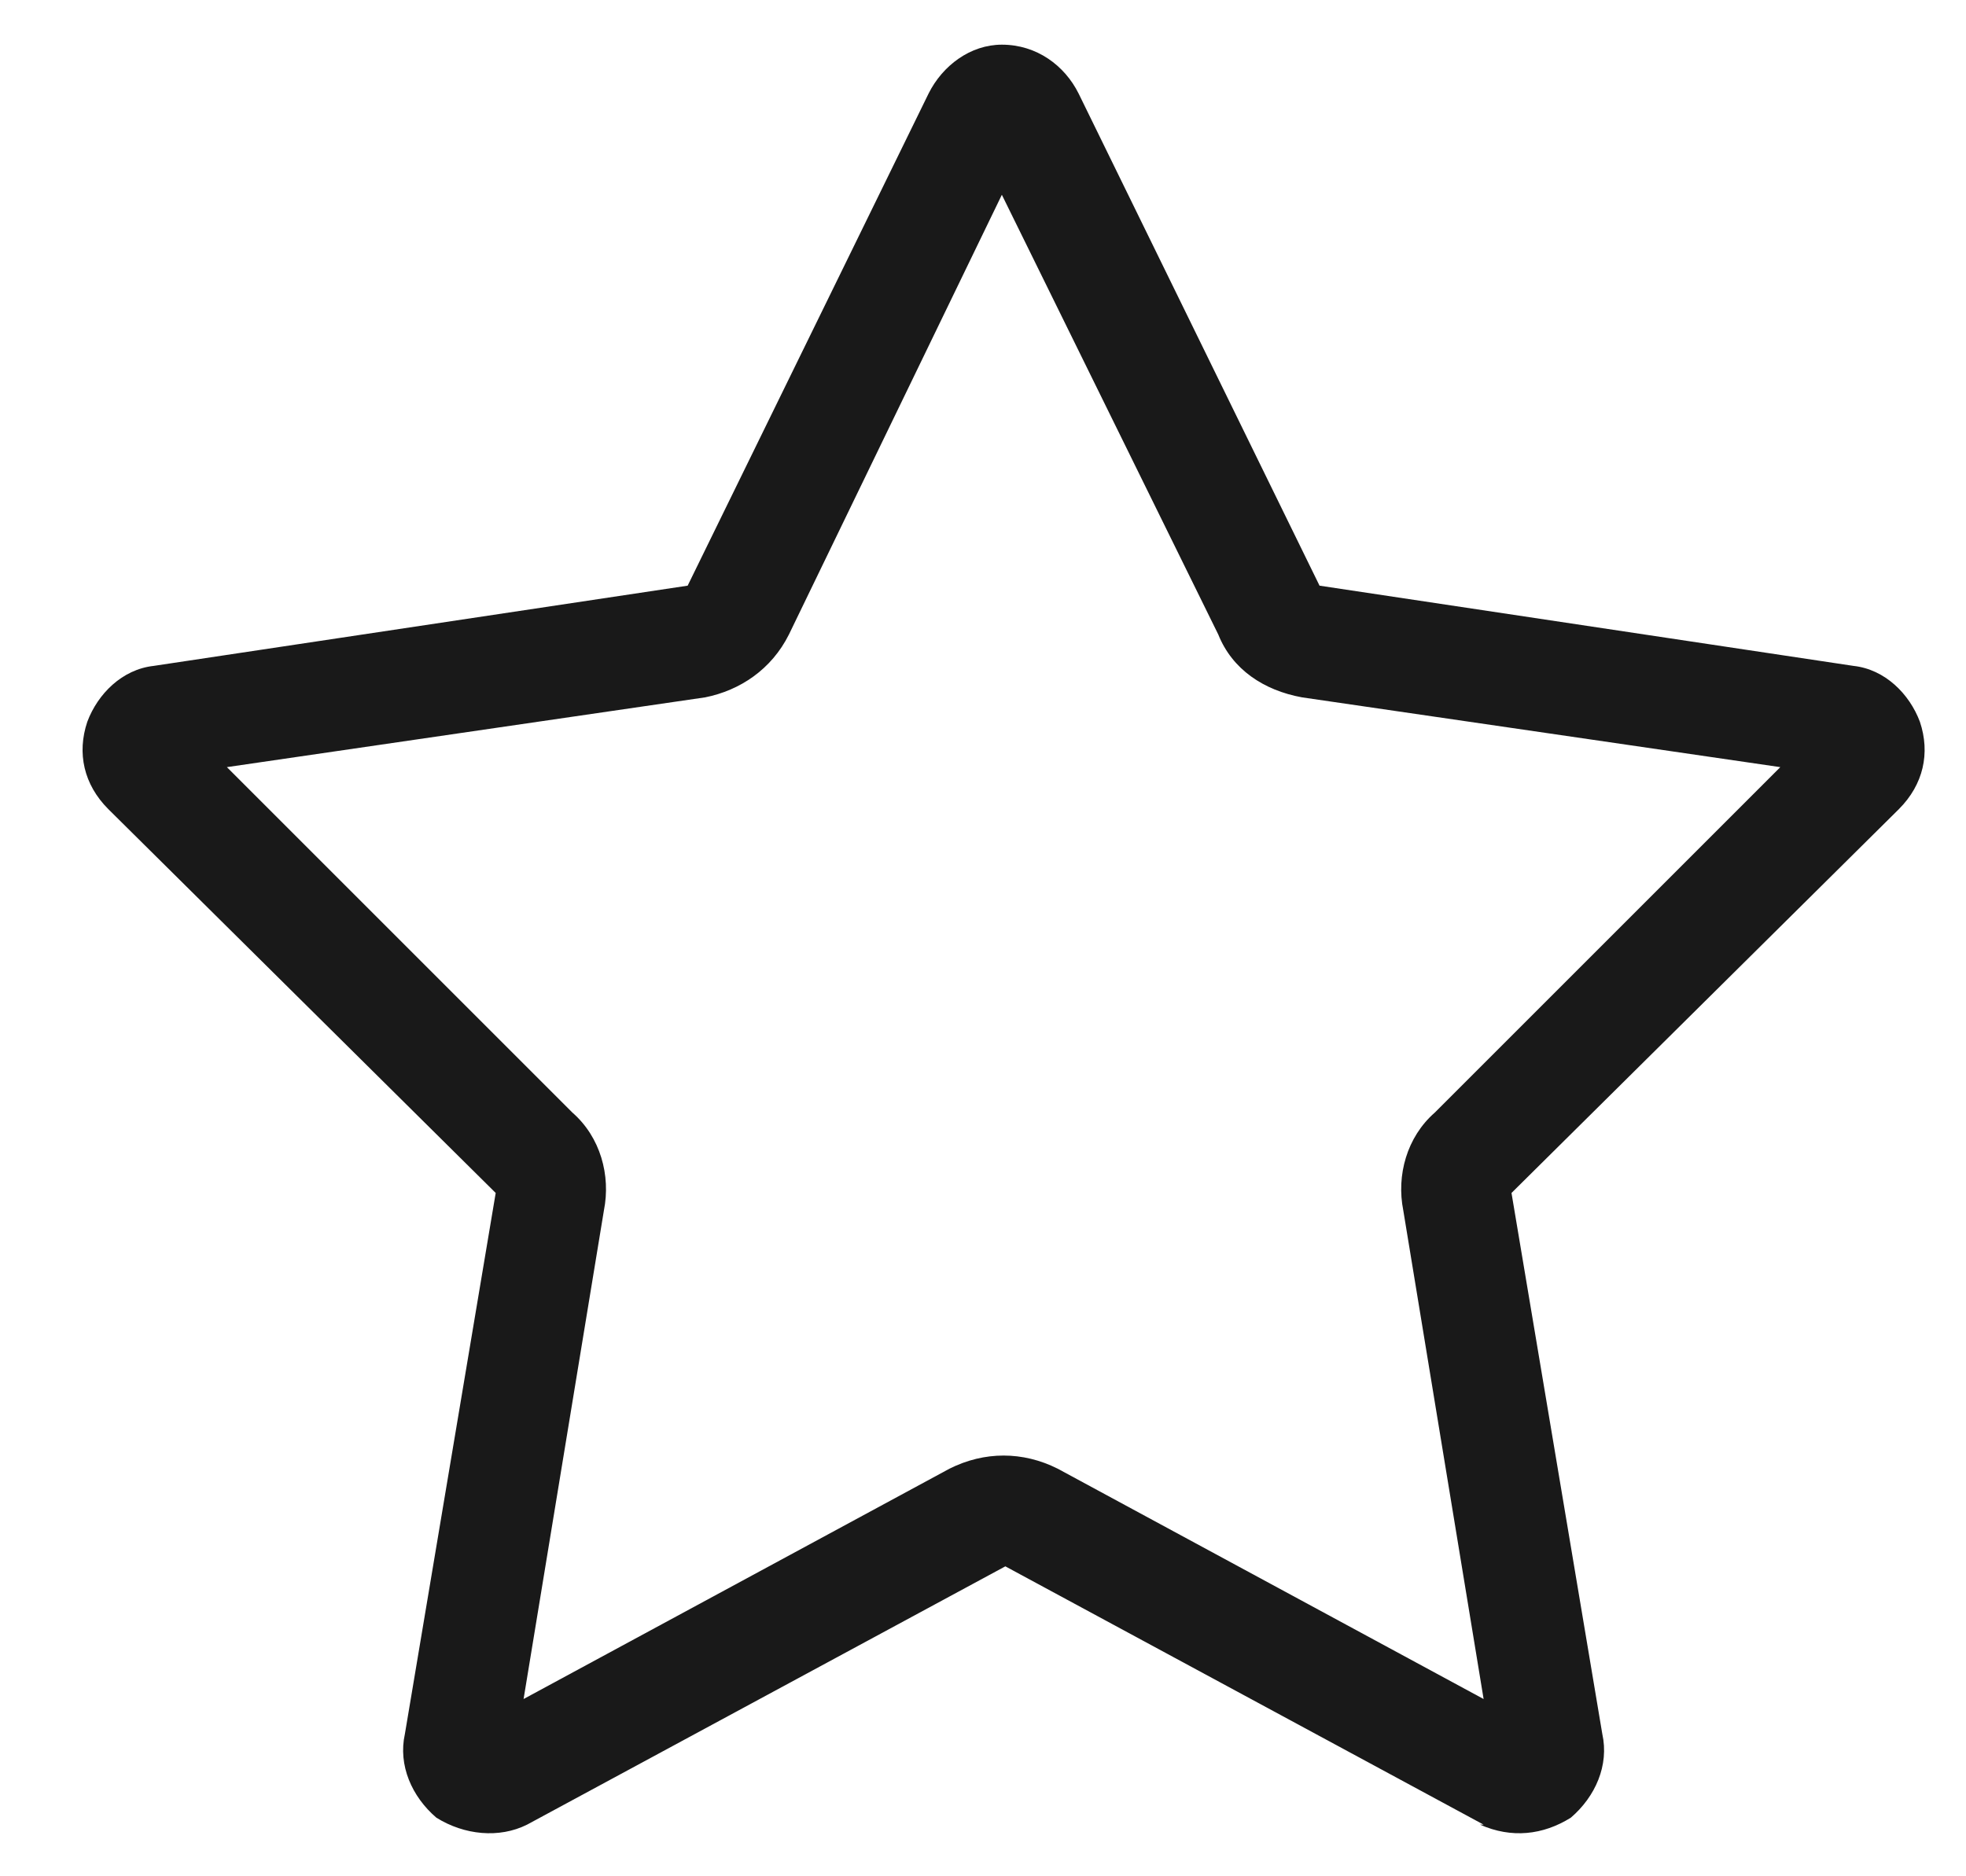 <svg width="22" height="21" viewBox="0 0 22 21" fill="none" xmlns="http://www.w3.org/2000/svg">
<path d="M8.828 7.102C8.633 7.492 8.281 7.727 7.891 7.805L2.539 8.586L6.406 12.453C6.719 12.727 6.836 13.156 6.758 13.547L5.859 19.016L10.625 16.438C11.016 16.242 11.445 16.242 11.836 16.438L16.602 19.016L15.703 13.547C15.625 13.156 15.742 12.727 16.055 12.453L19.922 8.586L14.57 7.805C14.141 7.727 13.789 7.492 13.633 7.102L11.211 2.18L8.828 7.102ZM16.562 20.422H16.602L11.25 17.531L5.898 20.422C5.586 20.578 5.195 20.539 4.883 20.344C4.609 20.109 4.453 19.758 4.531 19.406L5.547 13.352L1.211 9.055C0.938 8.781 0.859 8.43 0.977 8.078C1.094 7.766 1.367 7.492 1.719 7.453L7.695 6.555L10.391 1.047C10.547 0.734 10.859 0.5 11.211 0.5C11.602 0.5 11.914 0.734 12.07 1.047L14.766 6.555L20.742 7.453C21.094 7.492 21.367 7.766 21.484 8.078C21.602 8.43 21.523 8.781 21.25 9.055L16.914 13.352L17.93 19.406C18.008 19.758 17.852 20.109 17.578 20.344C17.266 20.539 16.914 20.578 16.562 20.422Z" fill="#191919"/>
</svg>
